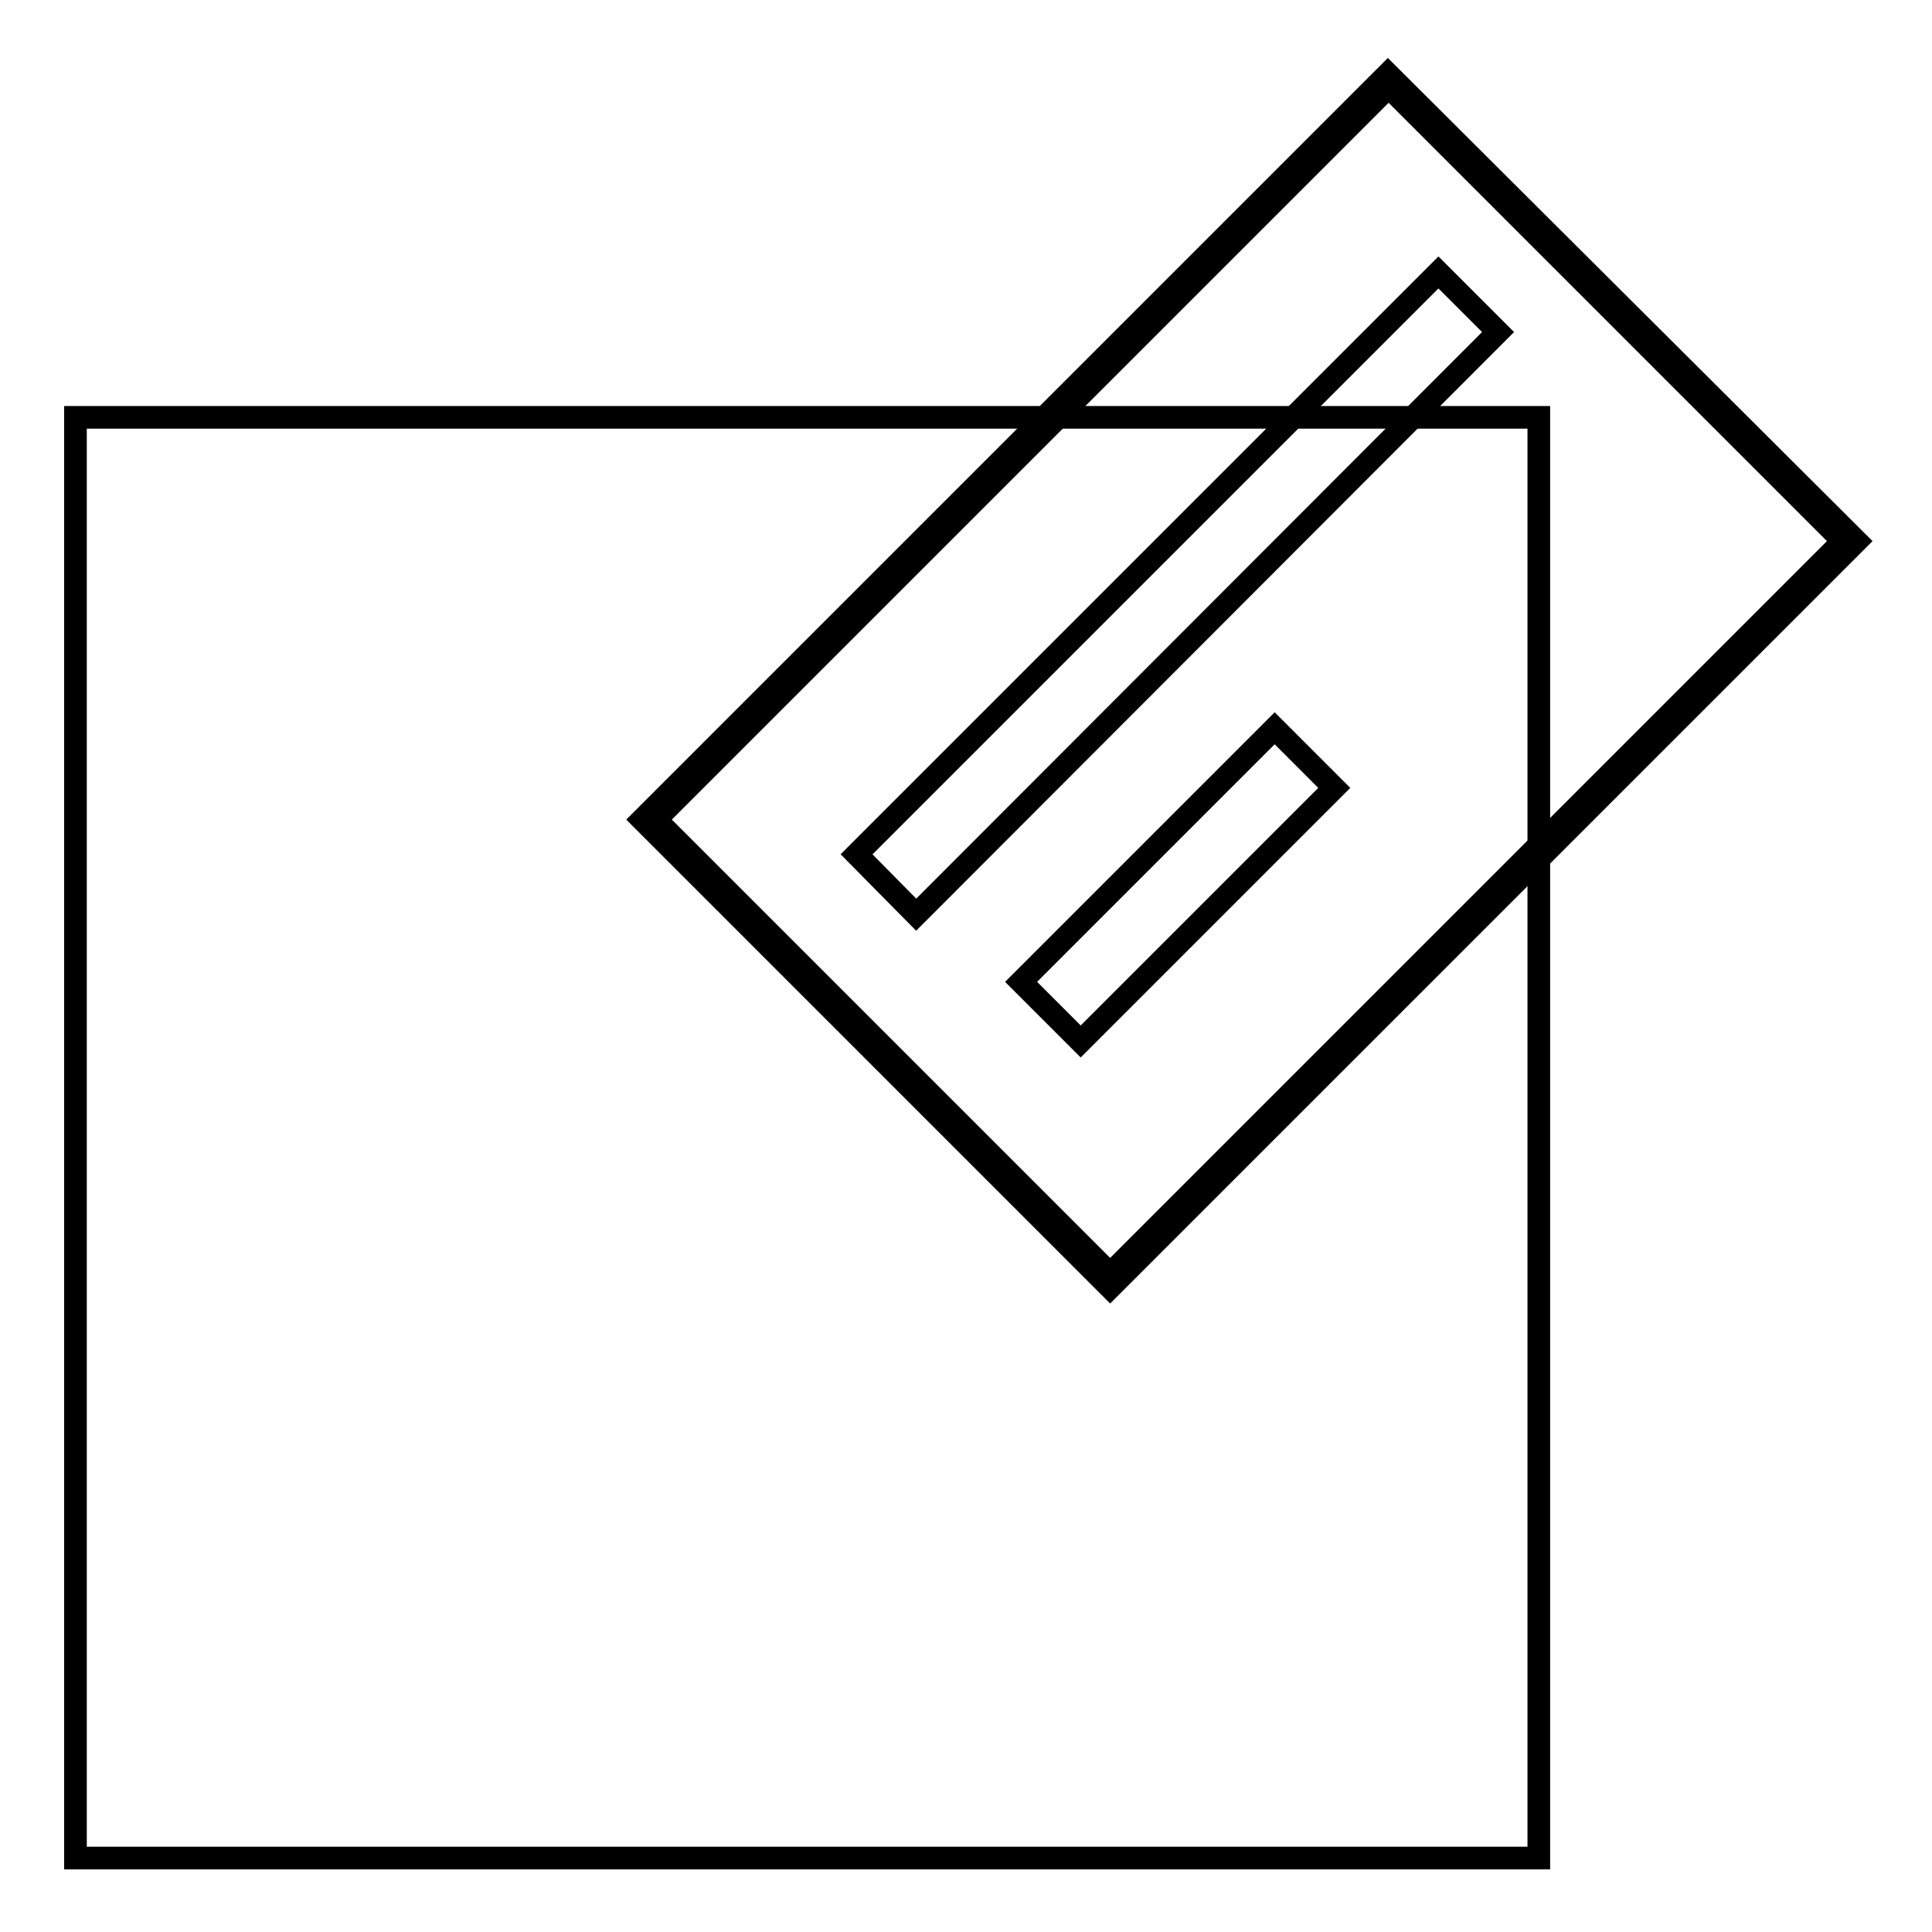 <?xml version="1.0" encoding="utf-8"?>
<!-- Svg Vector Icons : http://www.onlinewebfonts.com/icon -->
<!DOCTYPE svg PUBLIC "-//W3C//DTD SVG 1.1//EN" "http://www.w3.org/Graphics/SVG/1.1/DTD/svg11.dtd">
<svg version="1.1" xmlns="http://www.w3.org/2000/svg" xmlns:xlink="http://www.w3.org/1999/xlink" x="0px" y="0px" viewBox="0 0 256 256" enable-background="new 0 0 256 256" xml:space="preserve">
<g><g><path stroke-width="3" fill-opacity="0" stroke="#000000"  d="M10,55.3h193.9v190.9H10V55.3L10,55.3z"/><path stroke-width="3" fill-opacity="0" stroke="#000000"  d="M184,10.6l61.1,61.1l-98,98L86,108.6L184,10.6L184,10.6z"/><path stroke-width="3" fill-opacity="0" stroke="#000000"  d="M147.1,170.6l-62-62l0.4-0.4l98.4-98.4L246,71.7L147.1,170.6z M86.9,108.6l60.2,60.2l97.1-97.1l-60.2-60.2L86.9,108.6z"/><path stroke-width="3" fill-opacity="0" stroke="#000000"  d="M113.5,113.2l77.1-77.1l7.9,7.9l-77.1,77.2L113.5,113.2z"/><path stroke-width="3" fill-opacity="0" stroke="#000000"  d="M135.3,130.1l33.6-33.6l7.9,7.9l-33.6,33.6L135.3,130.1L135.3,130.1z"/></g></g>
</svg>